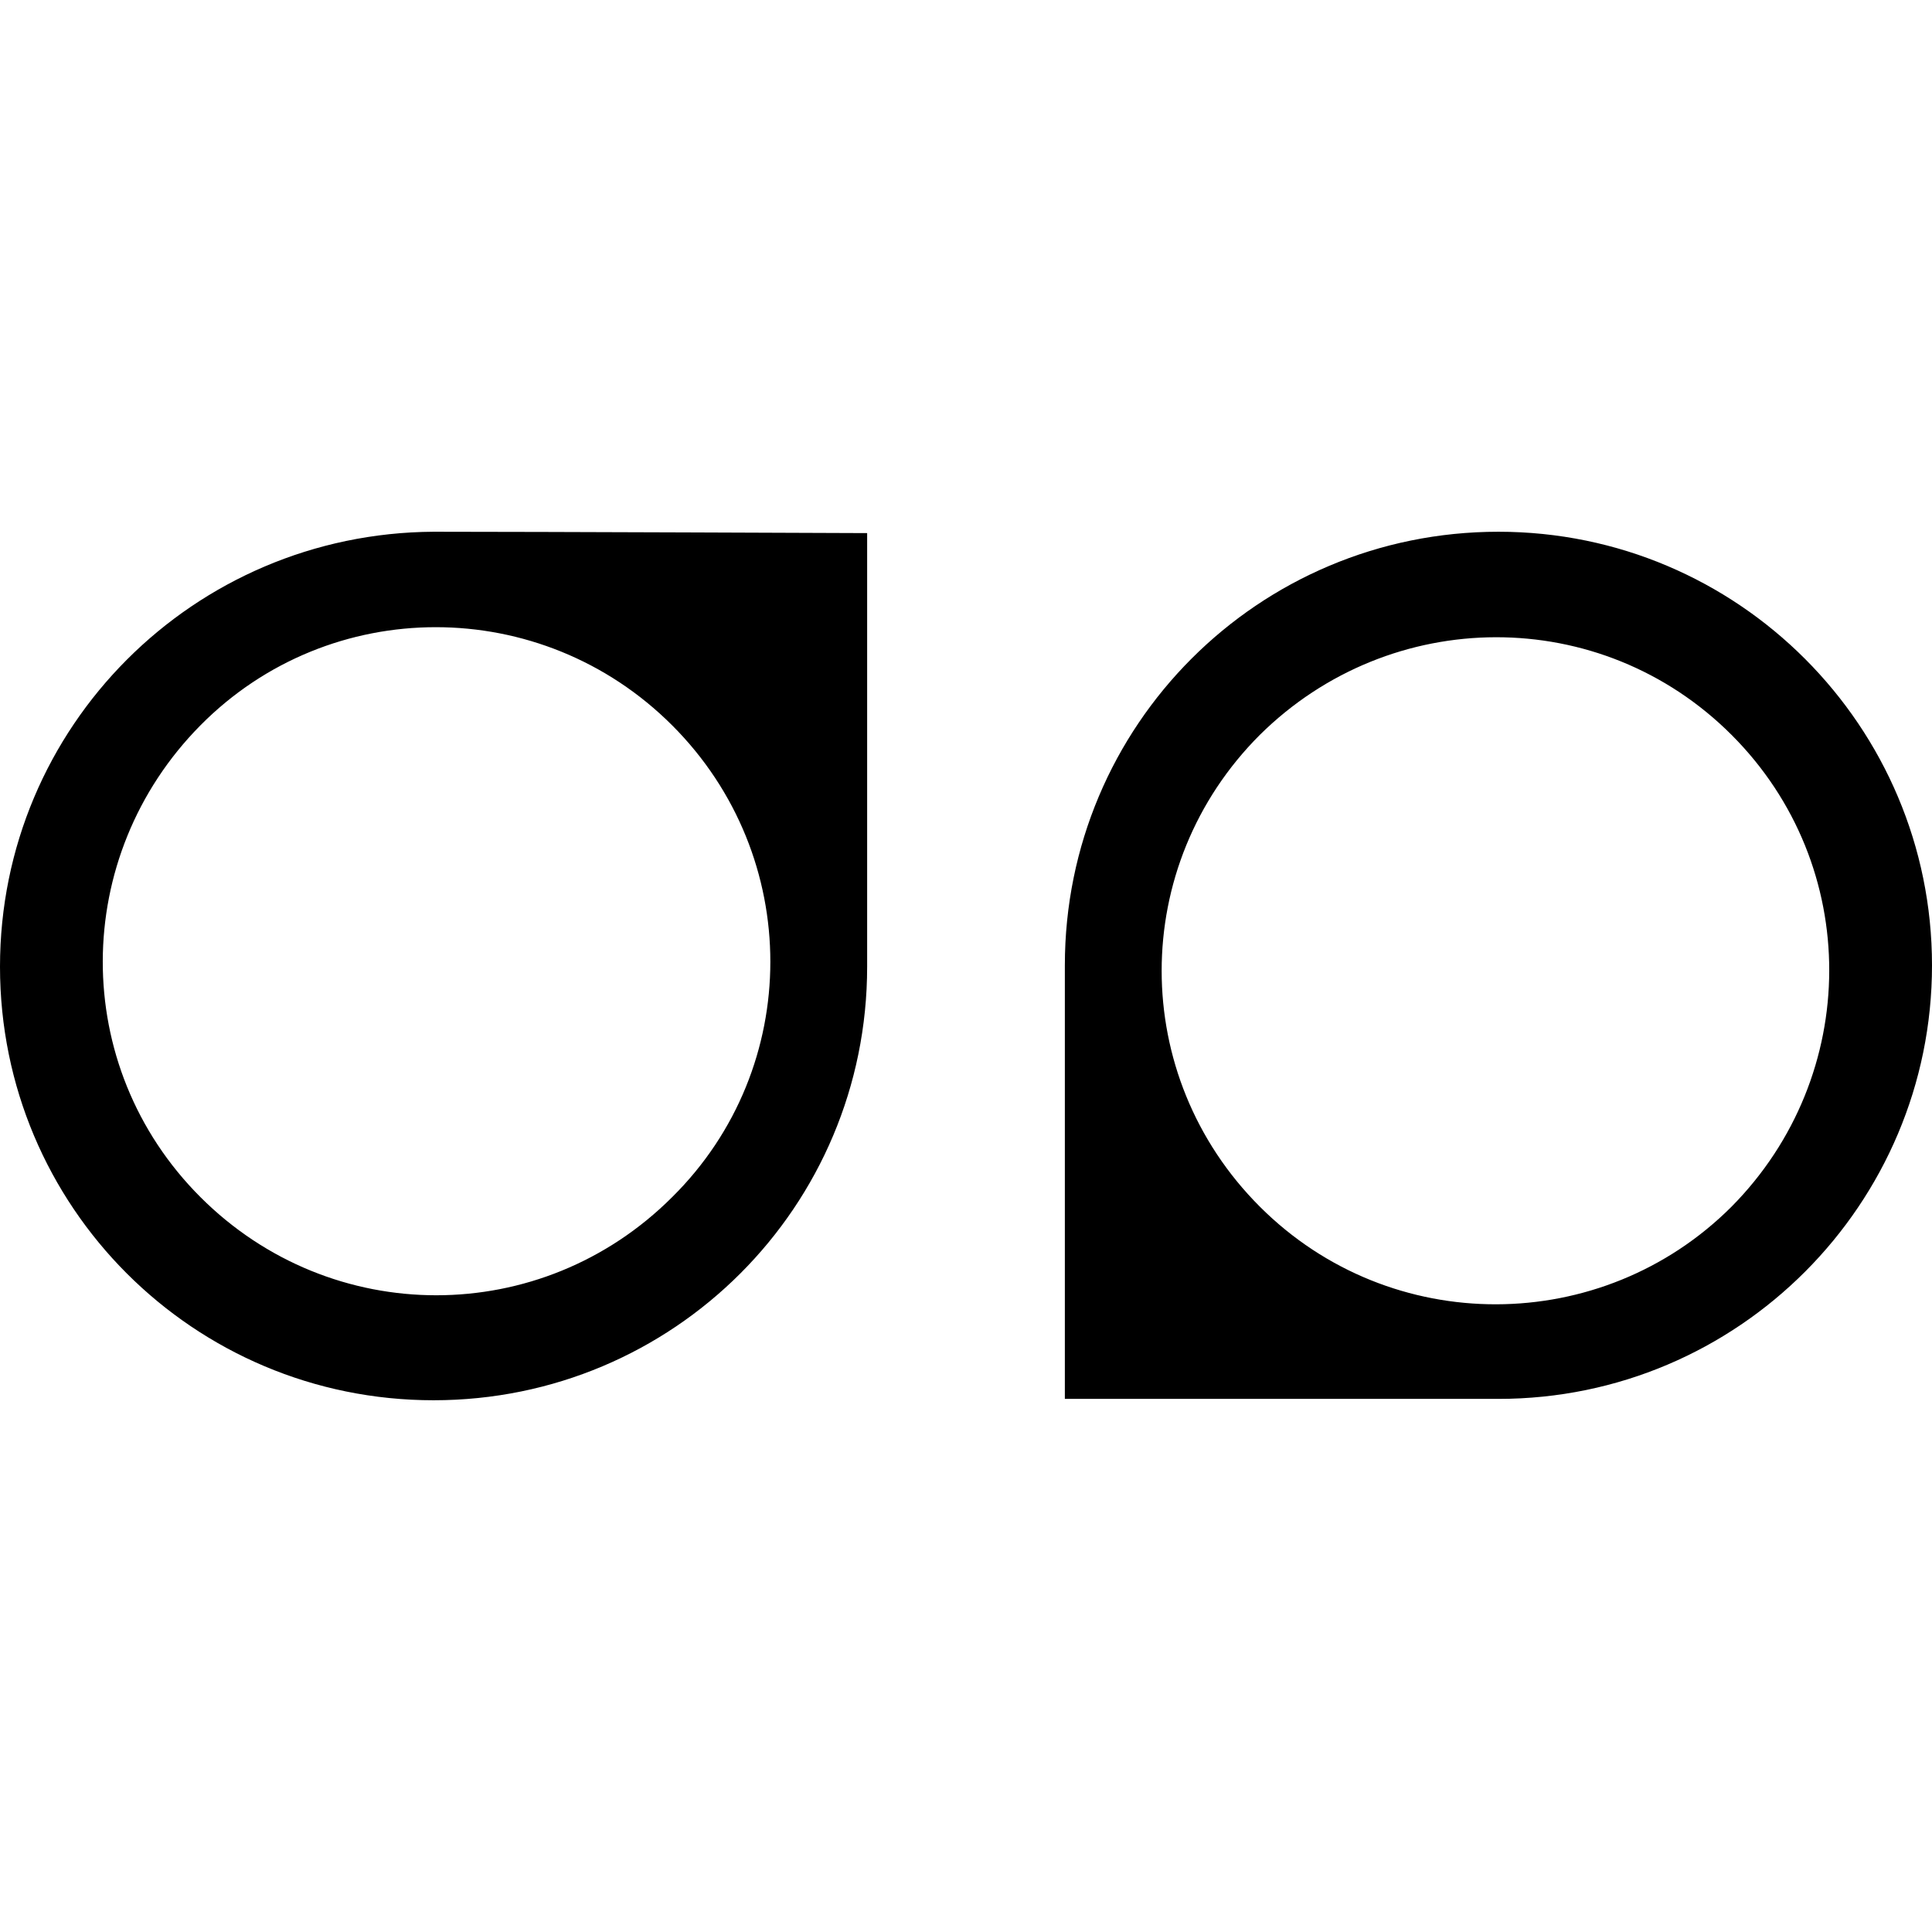 <?xml version="1.0" encoding="UTF-8"?> <svg xmlns="http://www.w3.org/2000/svg" version="1.1" id="Ebene_1" x="0" y="0" viewBox="0 0 14.17 14.17" style="enable-background:new 0 0 14.17 14.17" xml:space="preserve"><path class="st47" d="M10.99 3.9c-1.76 0-3.18 1.42-3.18 3.18v3.18h3.18c1.76 0 3.18-1.43 3.18-3.18 0-1.75-1.42-3.18-3.18-3.18zm1.71 4.95c-.95.95-2.5.96-3.46 0s-.96-2.5 0-3.46c.96-.95 2.5-.96 3.46 0s.95 2.5 0 3.46zM3.18 3.9C1.42 3.91 0 5.33 0 7.09s1.42 3.18 3.18 3.18c1.76 0 3.18-1.42 3.18-3.18V3.91S3.92 3.9 3.18 3.9zm1.75 4.88c-.96.96-2.5.96-3.46 0s-.95-2.5 0-3.46 2.5-.96 3.46 0 .96 2.51 0 3.46z"></path></svg> 